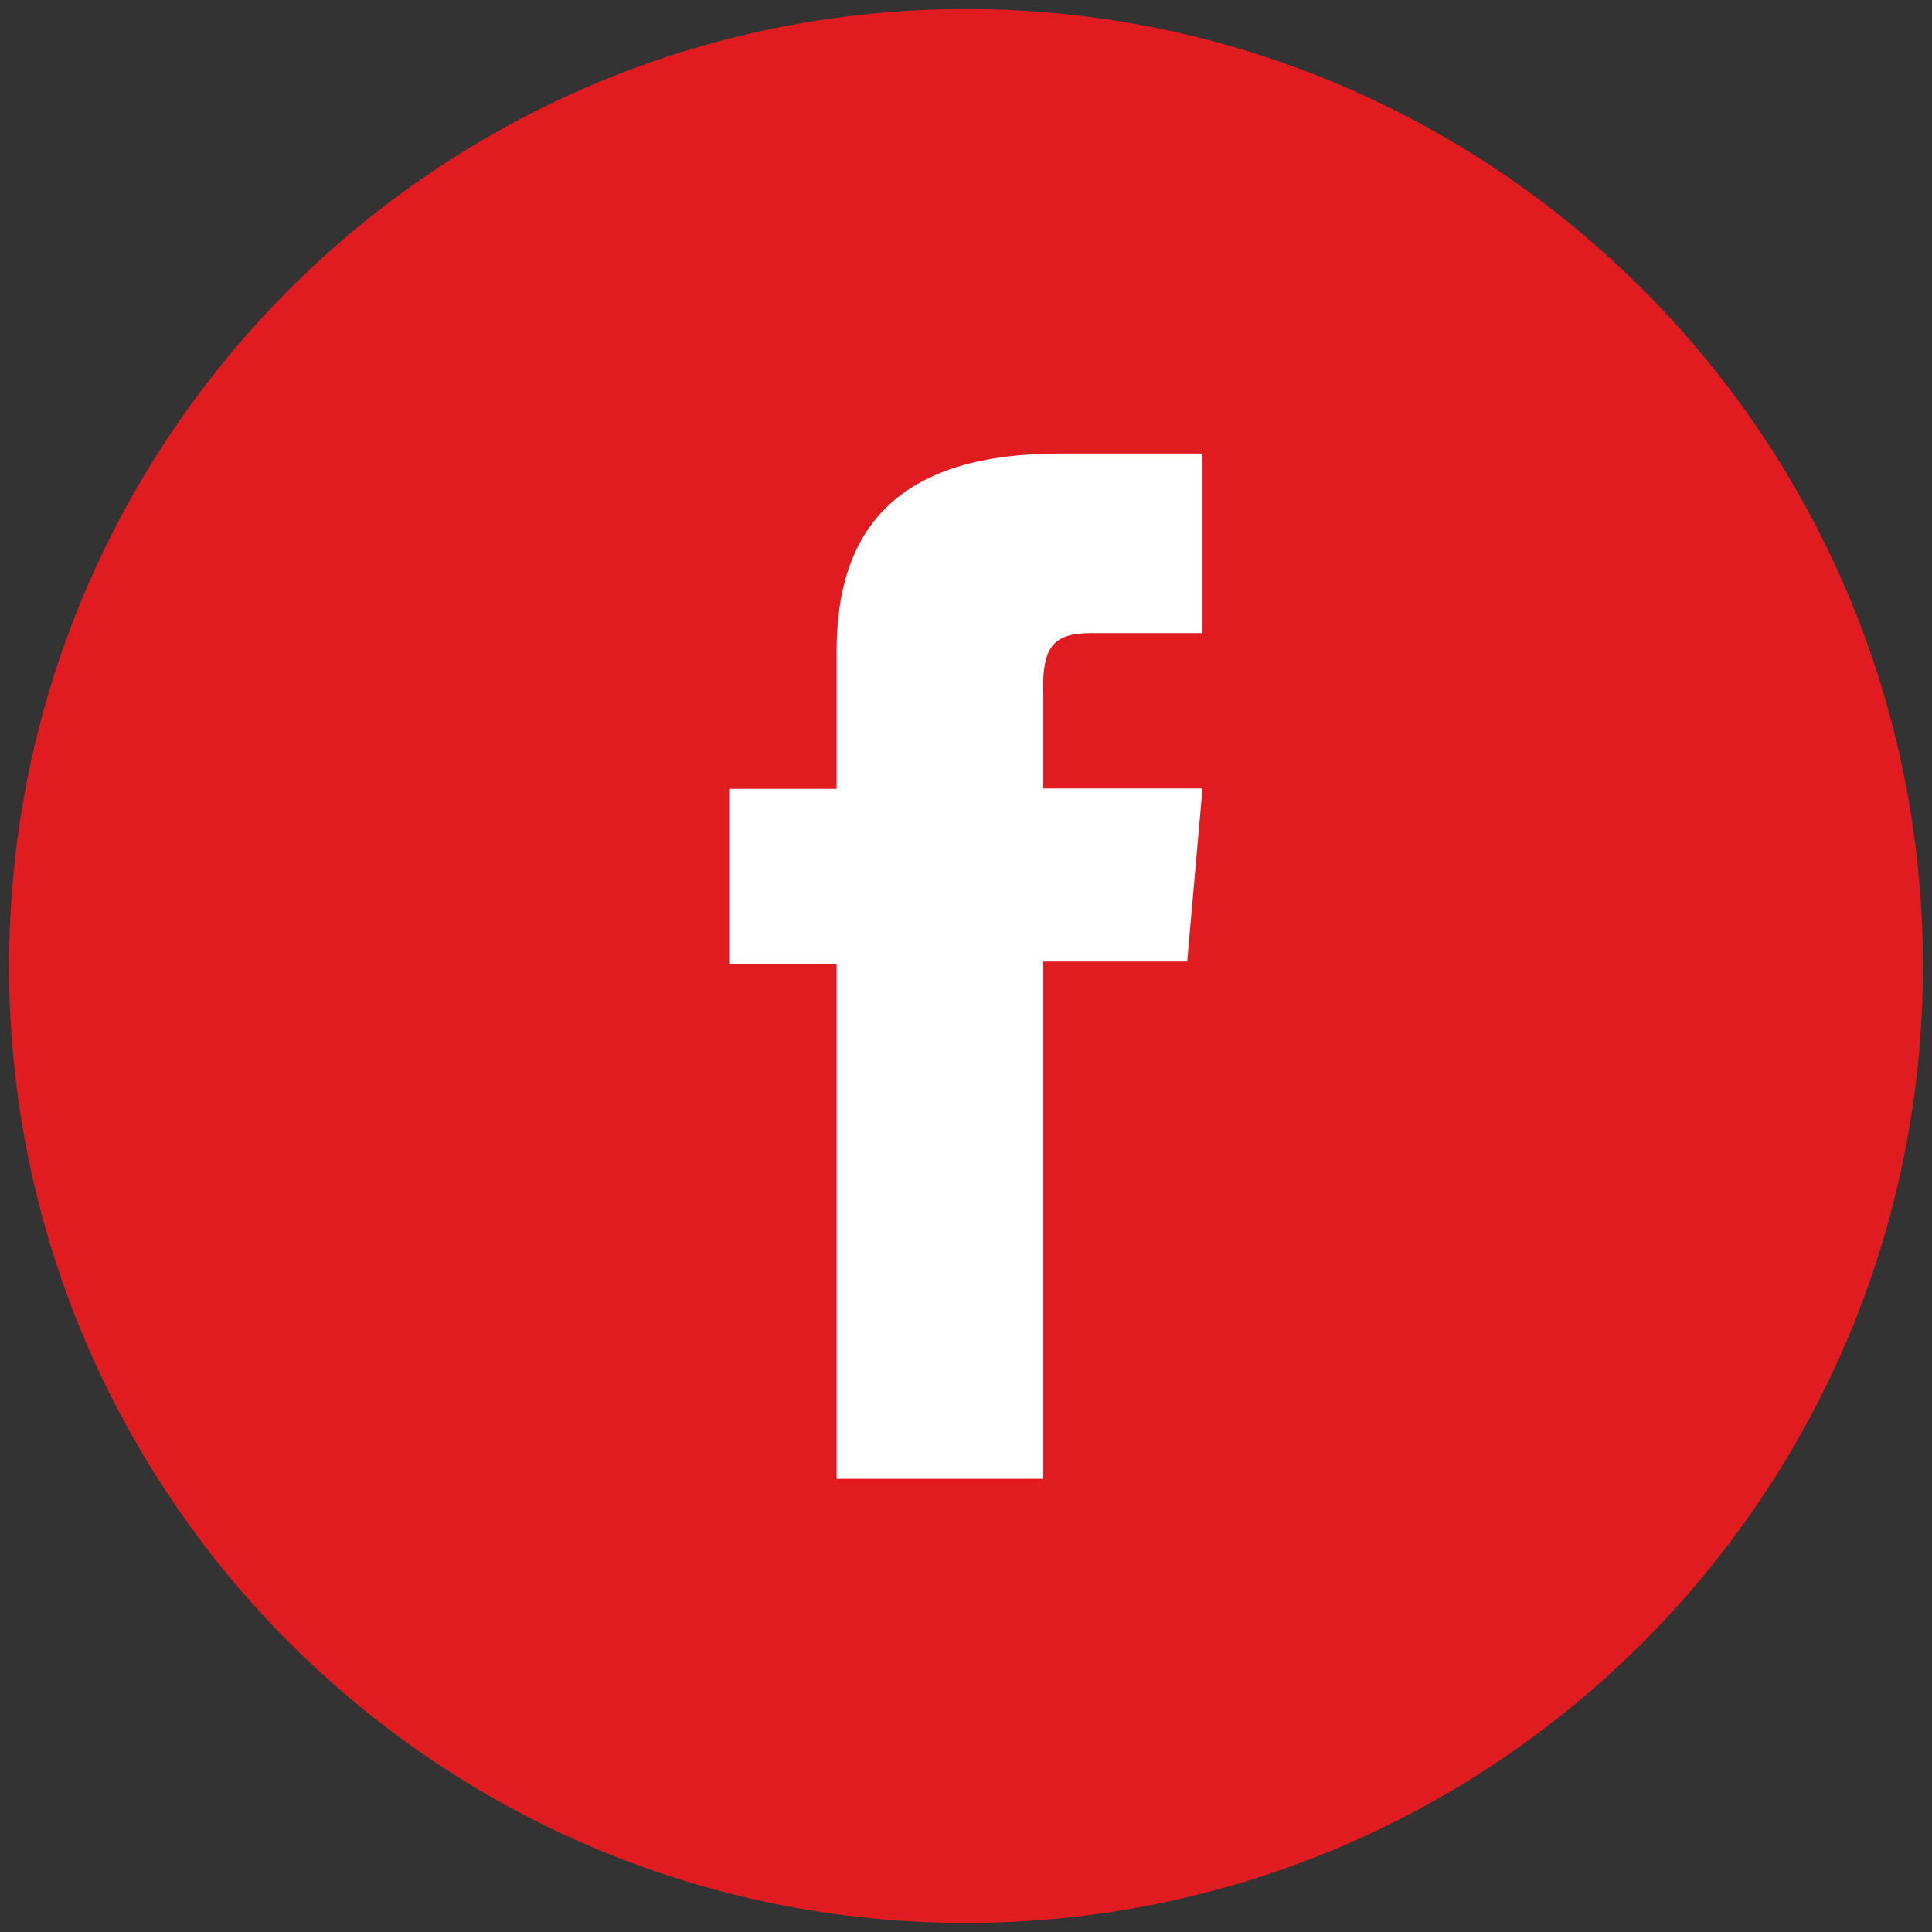 <svg width="27" height="27" viewBox="0 0 27 27" fill="none" xmlns="http://www.w3.org/2000/svg">
<rect x="0" y="0" width="27" height="27" fill="#333333" stroke="none"/>
<g clip-path="url(#clip0_1_16)">
<path d="M13.5 26.873C6.114 26.873 0.127 20.886 0.127 13.5C0.127 6.114 6.114 0.127 13.5 0.127C20.886 0.127 26.873 6.114 26.873 13.5C26.873 20.886 20.886 26.873 13.5 26.873Z" fill="#E11C21"/>
<path d="M11.692 20.667H14.576V13.437H16.591L16.805 11.019H14.576V9.643C14.576 9.073 14.692 8.848 15.244 8.848H16.805V6.338H14.807C12.659 6.338 11.692 7.283 11.692 9.096V11.024H10.19V13.477H11.692V20.673V20.667Z" fill="white"/>
</g>
<defs>
<clipPath id="clip0_1_16">
<rect width="27" height="27" fill="white"/>
</clipPath>
</defs>
</svg>
